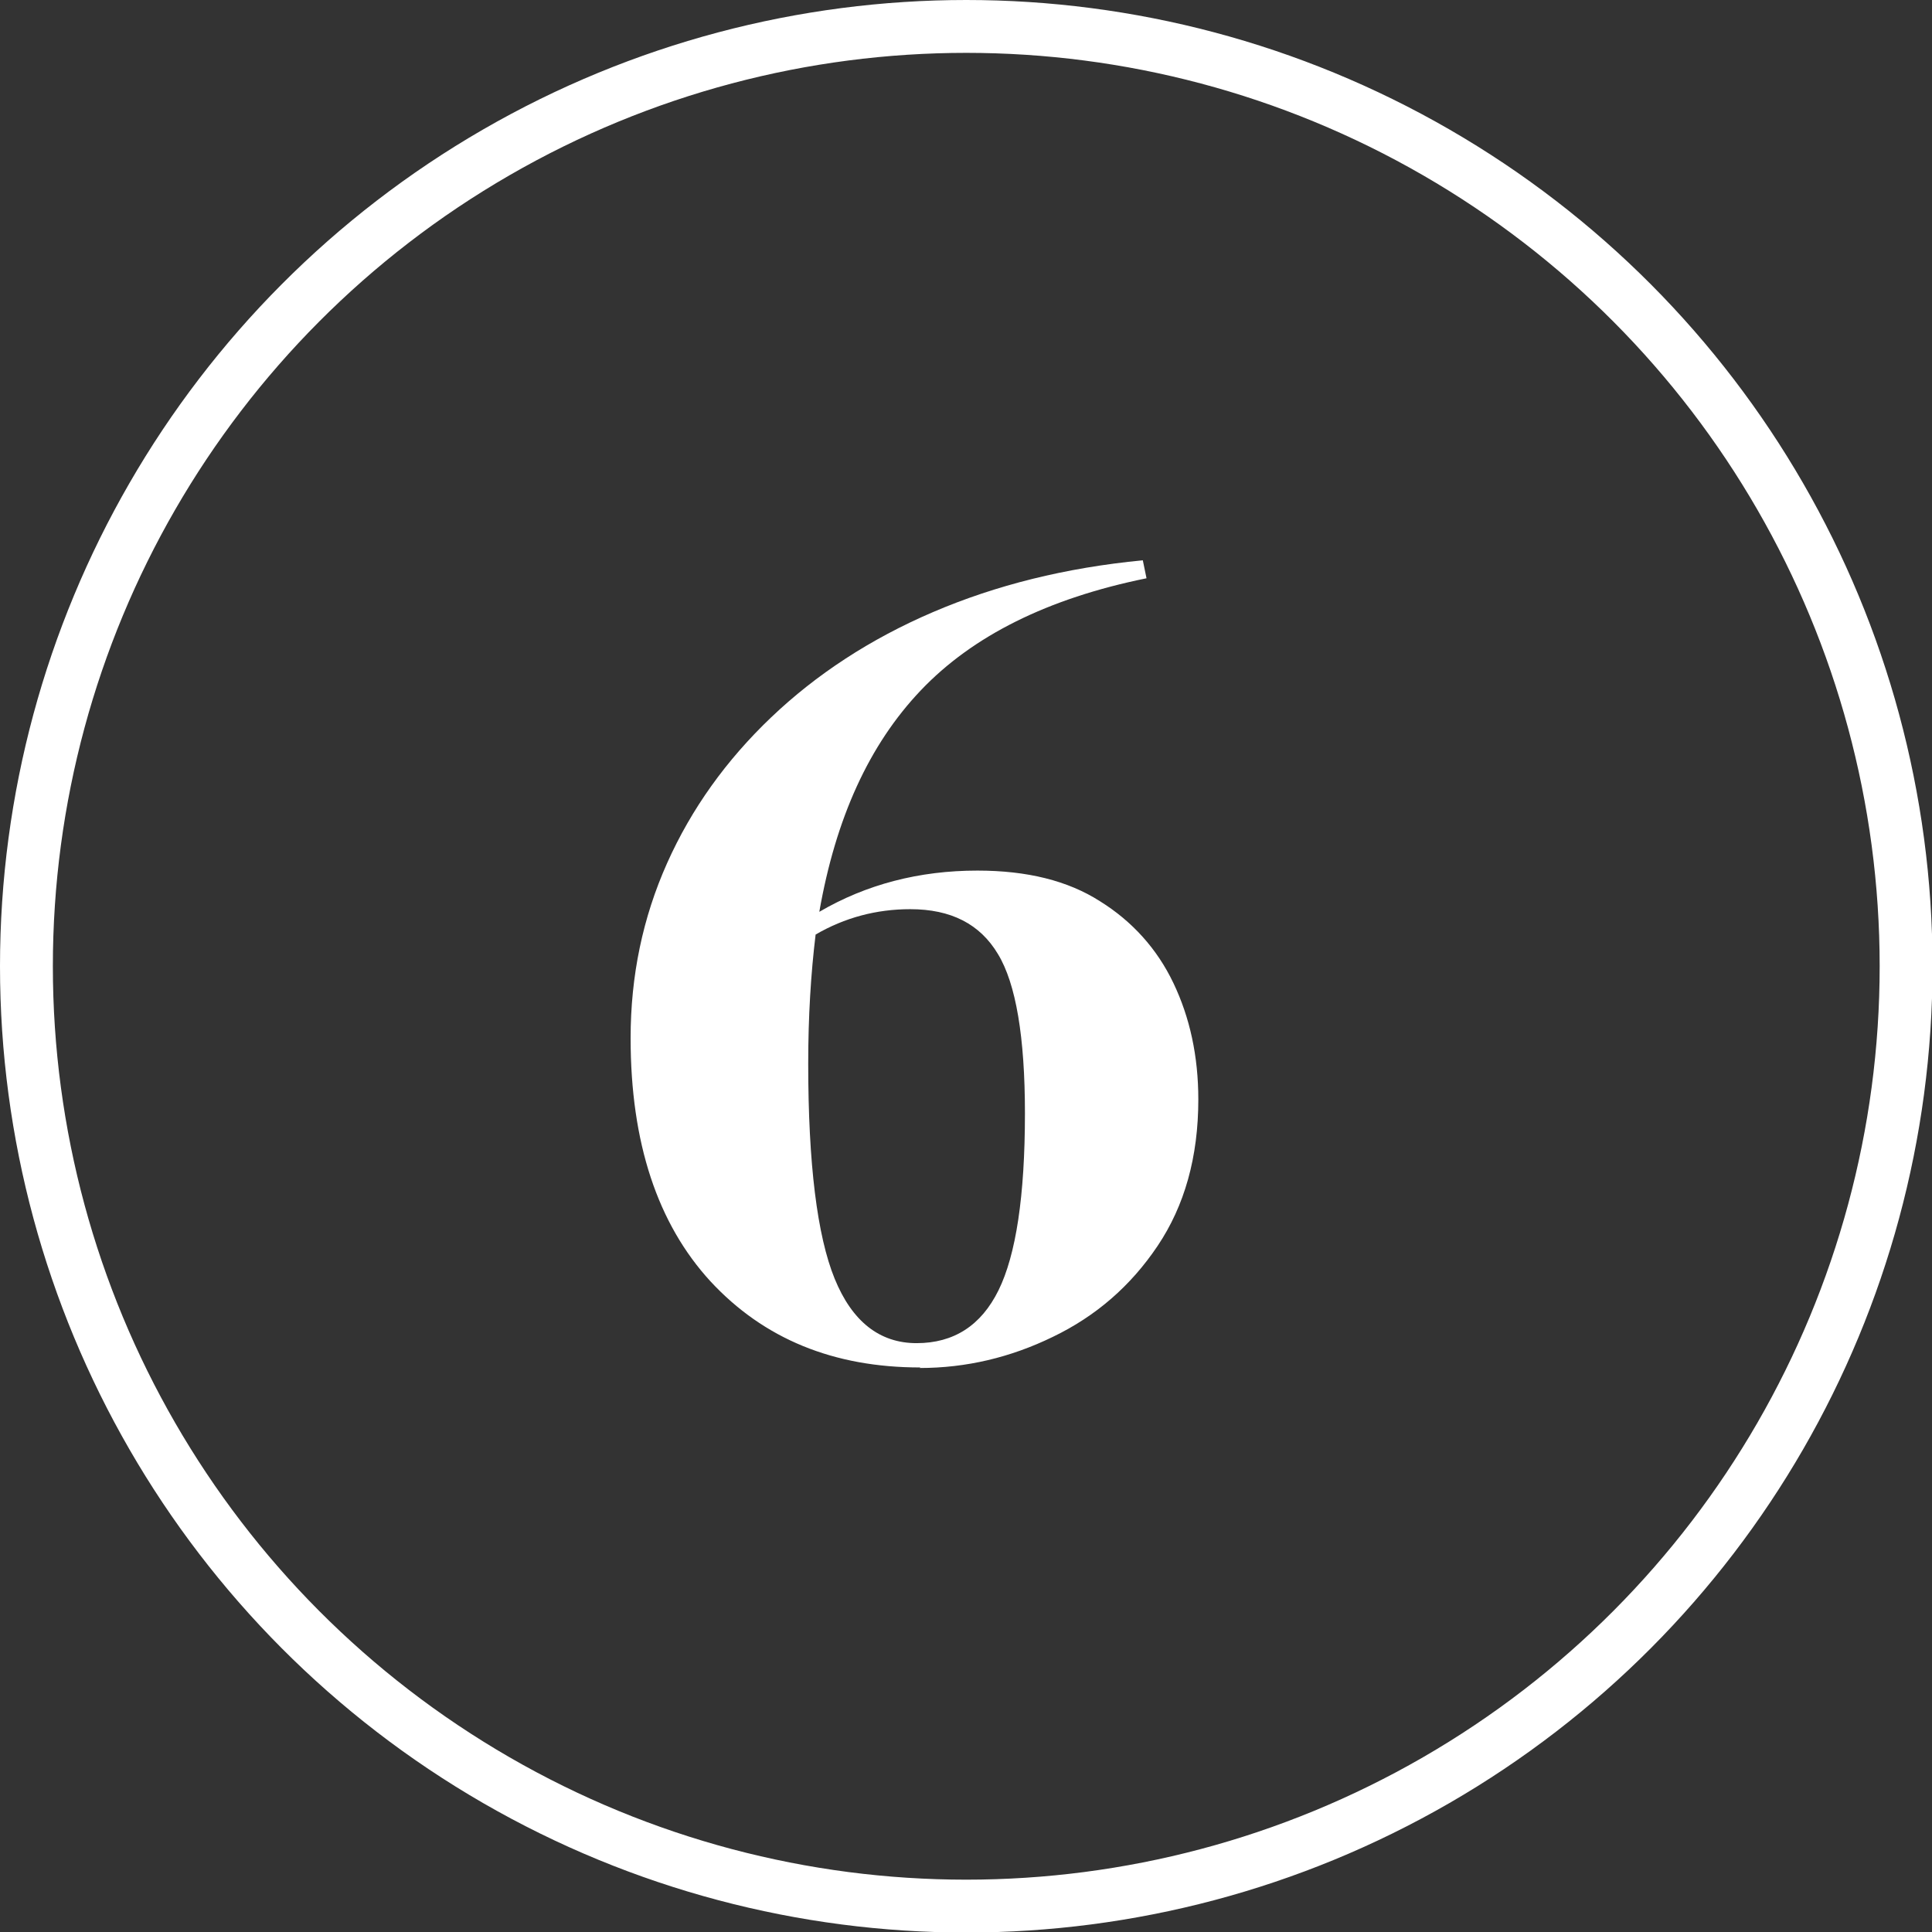 <?xml version="1.0" encoding="UTF-8"?><svg id="Layer_2" xmlns="http://www.w3.org/2000/svg" viewBox="0 0 36.55 36.55"><rect x="0" y="0" width="36.55" height="36.55" fill="#333333" stroke="none"/><defs><style>.cls-1{fill:none;stroke:#fff;stroke-linecap:round;stroke-linejoin:round;}.cls-2{fill:#fff;stroke-width:0px;}</style></defs><g id="Layer_3"><circle class="cls-1" cx="18.28" cy="18.28" r="17.78"/><path class="cls-2" d="m17.41,25.87c-1.64,0-2.96-.54-3.97-1.63-1-1.09-1.51-2.62-1.51-4.6,0-1.18.23-2.28.69-3.31s1.12-1.95,1.97-2.76c.85-.81,1.87-1.48,3.06-1.99,1.19-.51,2.51-.84,3.97-.98l.07.34c-1.87.38-3.29,1.09-4.27,2.12s-1.61,2.42-1.92,4.19c.89-.52,1.89-.78,2.99-.78.94,0,1.71.19,2.32.58.61.38,1.08.9,1.39,1.55.31.65.47,1.38.47,2.2,0,1.09-.26,2.01-.77,2.77s-1.17,1.33-1.98,1.72c-.8.39-1.64.59-2.52.59Zm-2.12-5.75c0,1.9.17,3.26.5,4.07.33.81.85,1.22,1.55,1.22s1.22-.33,1.55-1,.5-1.78.5-3.35c0-1.44-.17-2.45-.51-3.01-.34-.57-.89-.85-1.66-.85-.64,0-1.24.16-1.79.48-.09.74-.14,1.55-.14,2.44Z"/></g></svg>